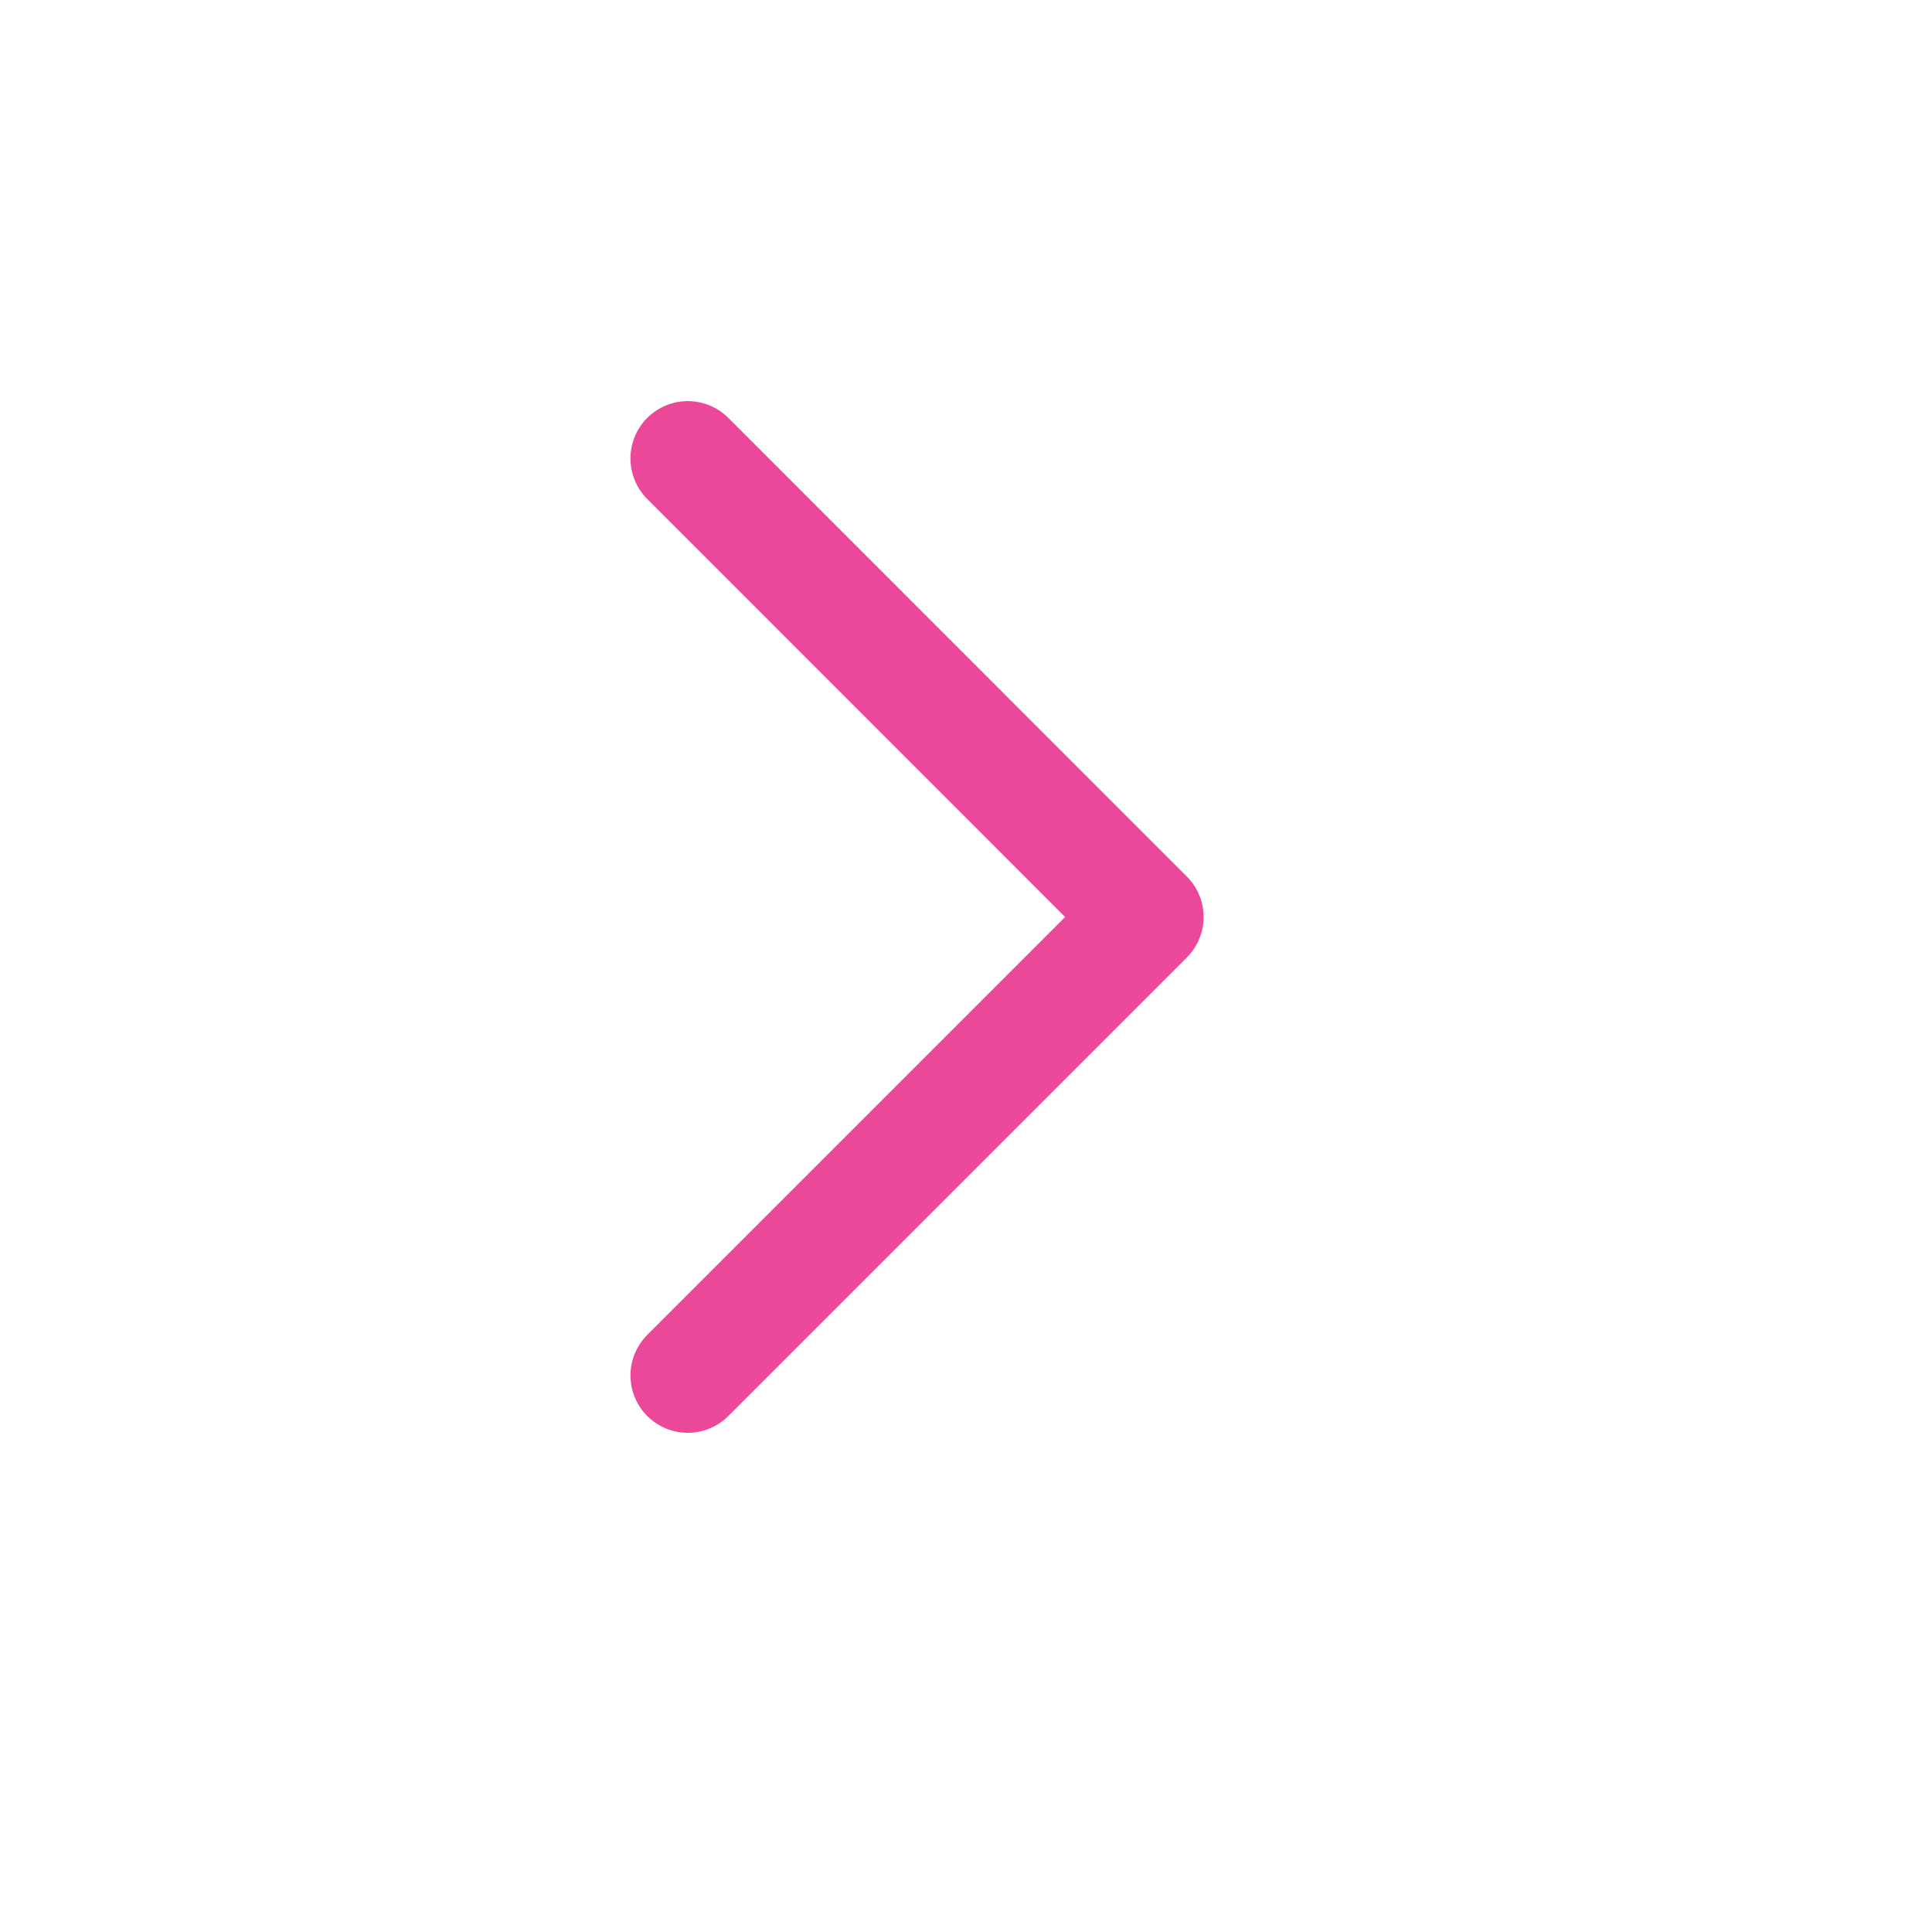 <svg width="17" height="17" viewBox="0 0 17 17" fill="none" xmlns="http://www.w3.org/2000/svg">
<path d="M6.052 12.103L10.086 8.069L6.052 4.034" stroke="#EC4899" stroke-width="1.009" stroke-linecap="round" stroke-linejoin="round"/>
</svg>
